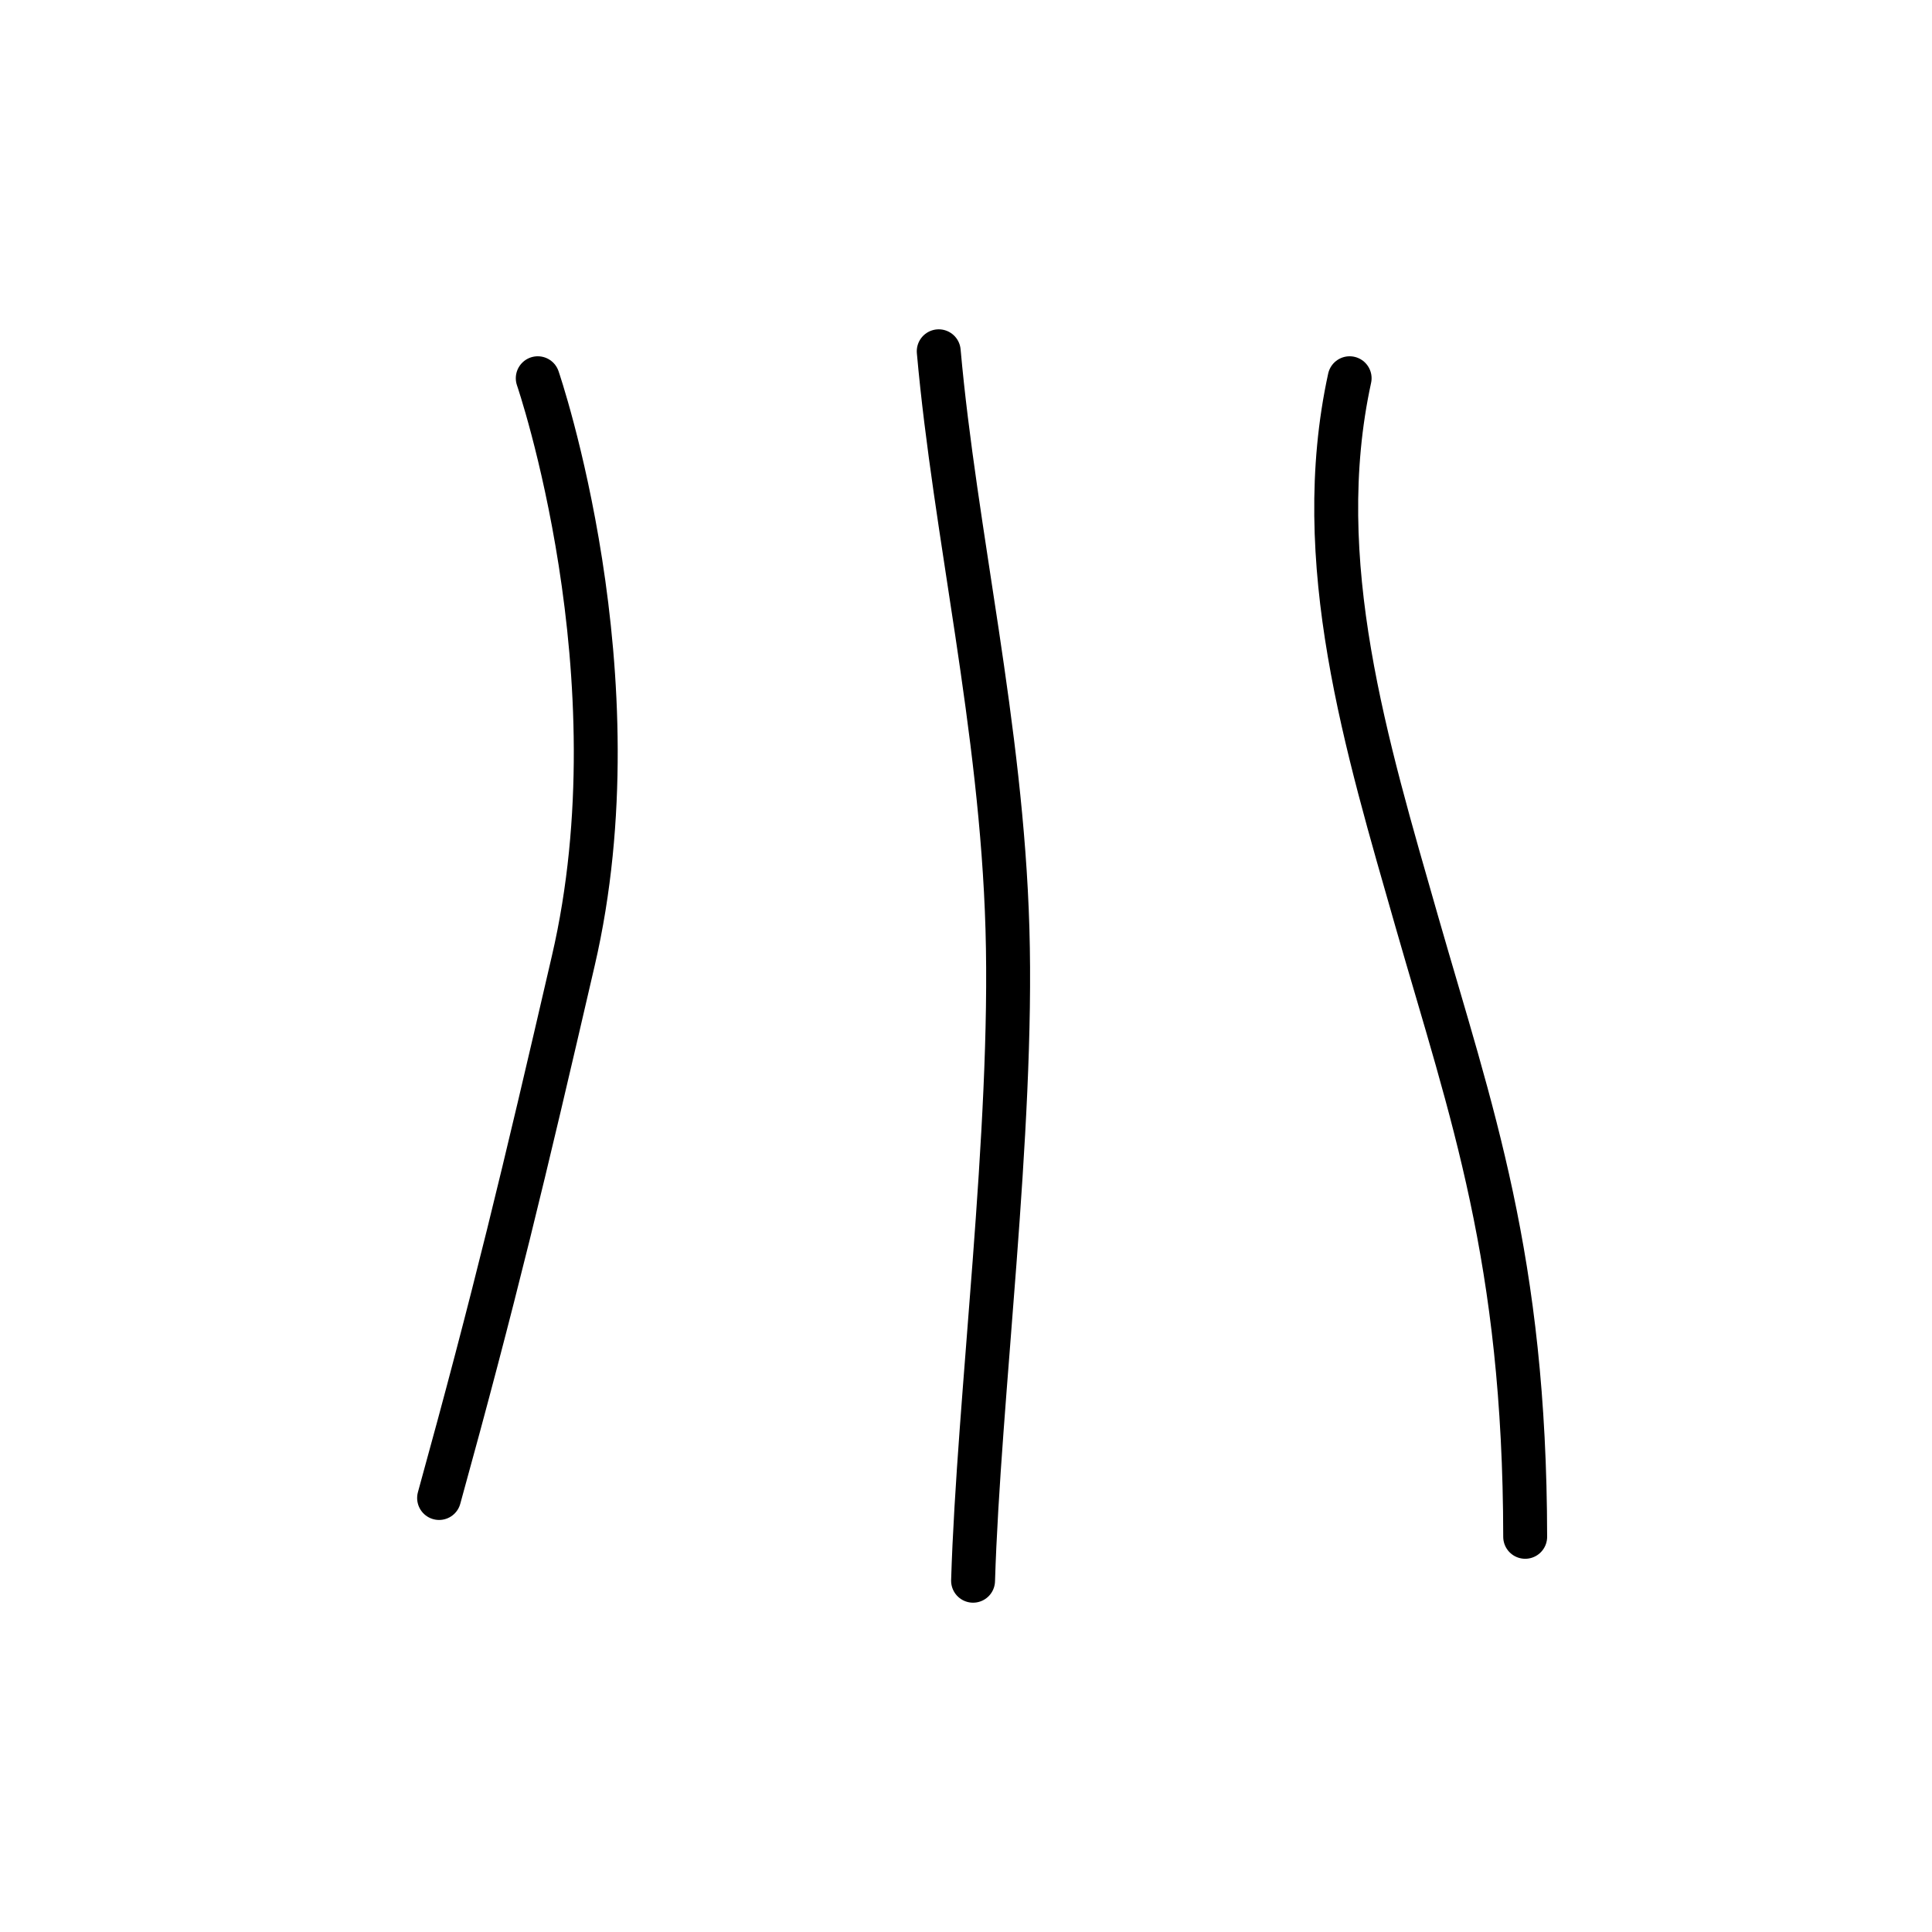 <svg fill="none" height="44" width="44" xmlns="http://www.w3.org/2000/svg"><path d="m10 34.116c1.262-4.567 1.927-7.353 3.055-12.229 1.515-6.511-.808-13.273-.808-13.273m18.49 0c-.909 4.176.387 8.376 1.532 12.382 1.246 4.346 2.458 7.655 2.466 14.004m-13.356-27c.37 4.149 1.431 8.542 1.565 13.154.135 4.604-.656 10.688-.783 14.846" stroke="#000" stroke-linecap="round" stroke-miterlimit="10"/></svg>
